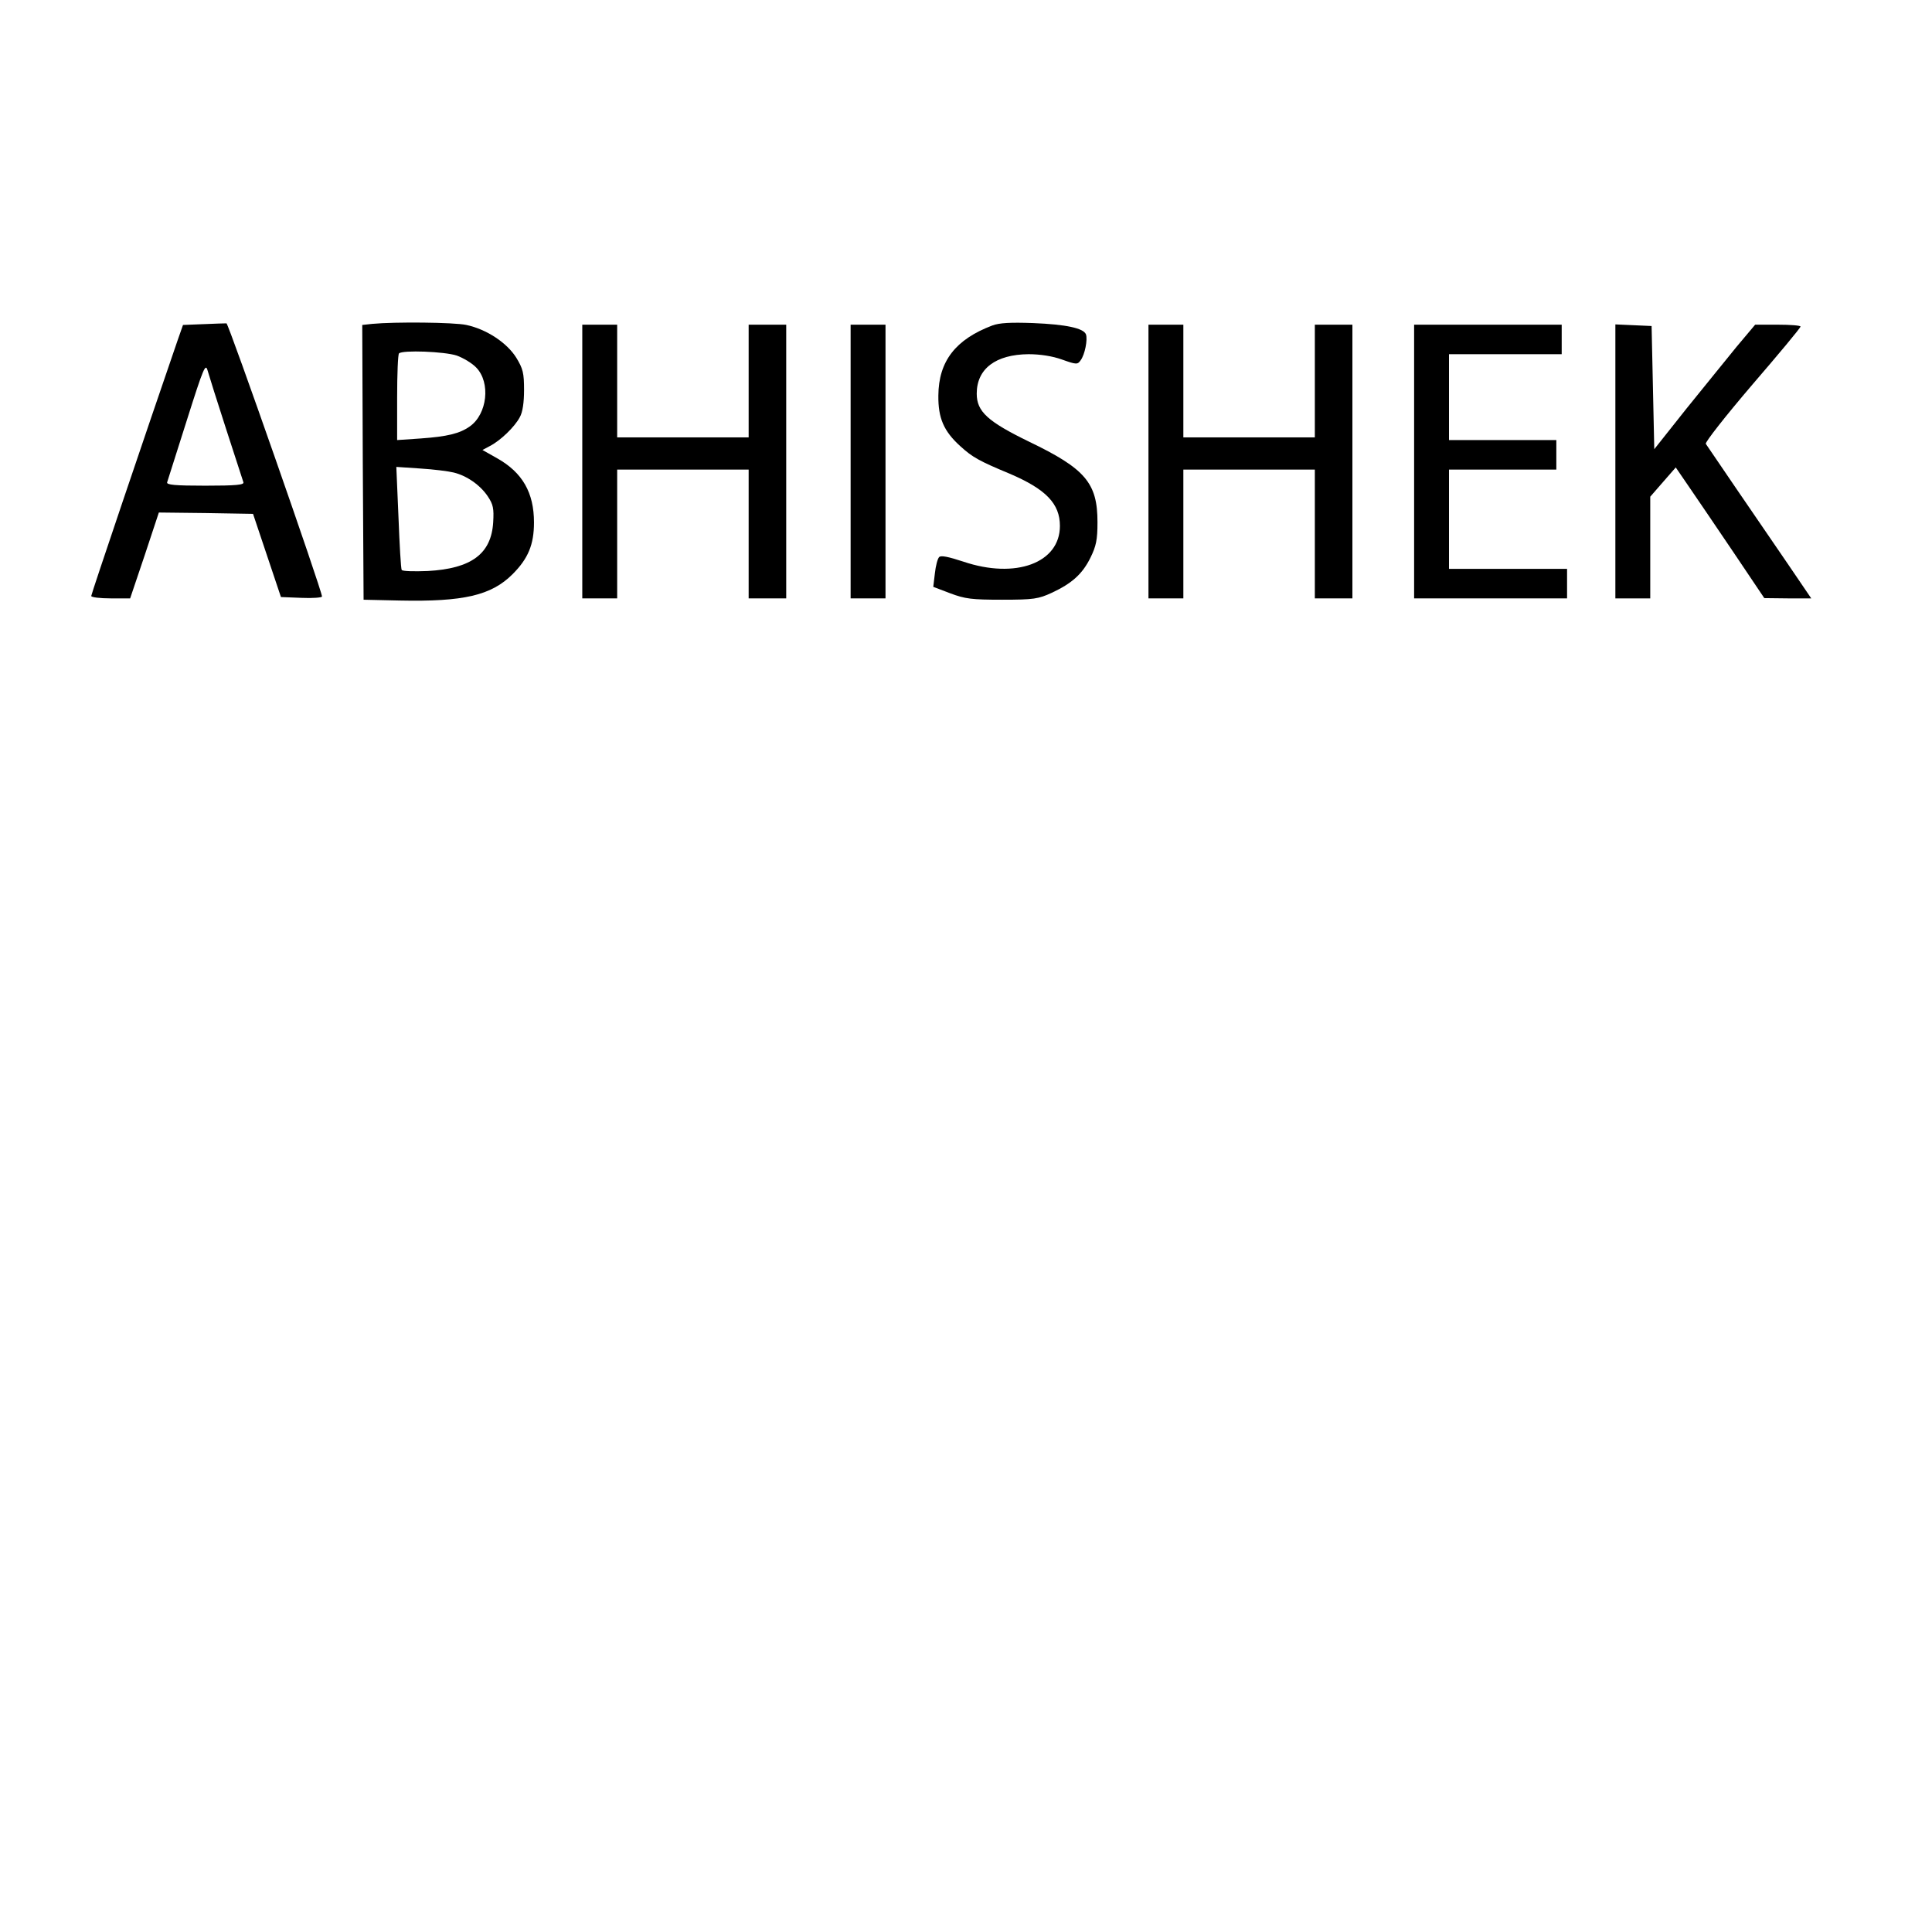 <?xml version="1.0" encoding="UTF-8" standalone="yes"?>
<svg version="1.0" xmlns="http://www.w3.org/2000/svg" width="720" height="720" viewBox="0 0 720 720" preserveAspectRatio="xMidYMid meet">
  <g transform="translate(0,720) scale(0.1,-0.1)" fill="#000000" stroke="none">
    <path d="M758 5992 l-76 -3 -20 -57 c-117 -340 -322 -946 -322 -953 0 -5 33
-9 73 -9 l72 0 54 160 53 160 175 -2 176 -3 52 -155 52 -155 76 -3 c42 -2 77
1 77 5 0 22 -348 1017 -356 1018 -5 0 -44 -1 -86 -3z m85 -392 c33 -101 62
-190 64 -197 4 -10 -27 -13 -142 -13 -113 0 -146 3 -142 13 2 6 35 110 73 230
63 199 70 215 78 185 5 -18 36 -116 69 -218z"/>
    <path d="M1387 5993 l-37 -4 2 -512 3 -512 135 -3 c237 -5 341 19 420 98 58
58 80 110 80 193 0 111 -43 186 -137 239 l-55 31 28 15 c39 20 92 71 111 107
11 19 16 56 16 102 0 63 -4 79 -29 120 -35 56 -111 106 -186 122 -46 10 -267
12 -351 4z m315 -118 c25 -9 58 -29 73 -45 54 -56 41 -173 -24 -219 -38 -27
-85 -38 -183 -45 l-88 -6 0 158 c0 87 3 162 7 165 13 13 169 7 215 -8z m-11
-436 c49 -12 99 -47 127 -89 20 -30 23 -45 20 -96 -7 -118 -81 -173 -244 -182
-50 -2 -94 -1 -97 4 -3 5 -8 93 -12 197 l-8 187 89 -6 c49 -3 105 -10 125 -15z"/>
    <path d="M3698 5987 c-137 -52 -200 -133 -201 -261 -1 -84 20 -133 82 -189 45
-41 70 -55 183 -102 136 -58 188 -112 188 -195 0 -138 -165 -199 -360 -133
-55 18 -83 24 -90 17 -6 -6 -13 -33 -16 -61 l-6 -50 63 -24 c56 -21 80 -24
194 -24 118 0 135 3 185 26 75 35 114 70 144 131 21 43 26 66 26 132 0 146
-45 199 -255 300 -154 75 -195 112 -195 179 0 93 71 146 193 147 43 0 89 -7
125 -20 53 -19 58 -19 69 -3 16 21 27 78 20 97 -9 23 -74 37 -197 42 -83 3
-125 1 -152 -9z"/>
    <path d="M2170 5480 l0 -510 65 0 65 0 0 240 0 240 245 0 245 0 0 -240 0 -240
70 0 70 0 0 510 0 510 -70 0 -70 0 0 -210 0 -210 -245 0 -245 0 0 210 0 210
-65 0 -65 0 0 -510z"/>
    <path d="M3170 5480 l0 -510 65 0 65 0 0 510 0 510 -65 0 -65 0 0 -510z"/>
    <path d="M4280 5480 l0 -510 65 0 65 0 0 240 0 240 245 0 245 0 0 -240 0 -240
70 0 70 0 0 510 0 510 -70 0 -70 0 0 -210 0 -210 -245 0 -245 0 0 210 0 210
-65 0 -65 0 0 -510z"/>
    <path d="M5270 5480 l0 -510 285 0 285 0 0 55 0 55 -220 0 -220 0 0 185 0 185
200 0 200 0 0 55 0 55 -200 0 -200 0 0 160 0 160 210 0 210 0 0 55 0 55 -275
0 -275 0 0 -510z"/>
    <path d="M6020 5480 l0 -510 65 0 65 0 0 189 0 190 47 54 48 55 50 -73 c27
-40 102 -149 165 -243 l115 -171 88 -1 87 0 -87 128 c-48 70 -135 197 -193
282 -58 85 -109 160 -113 166 -3 6 73 103 173 220 99 115 180 212 180 217 0 4
-38 7 -85 7 l-84 0 -69 -82 c-37 -46 -122 -150 -188 -232 l-119 -150 -5 230
-5 229 -67 3 -68 3 0 -511z"/>
  </g>
</svg>